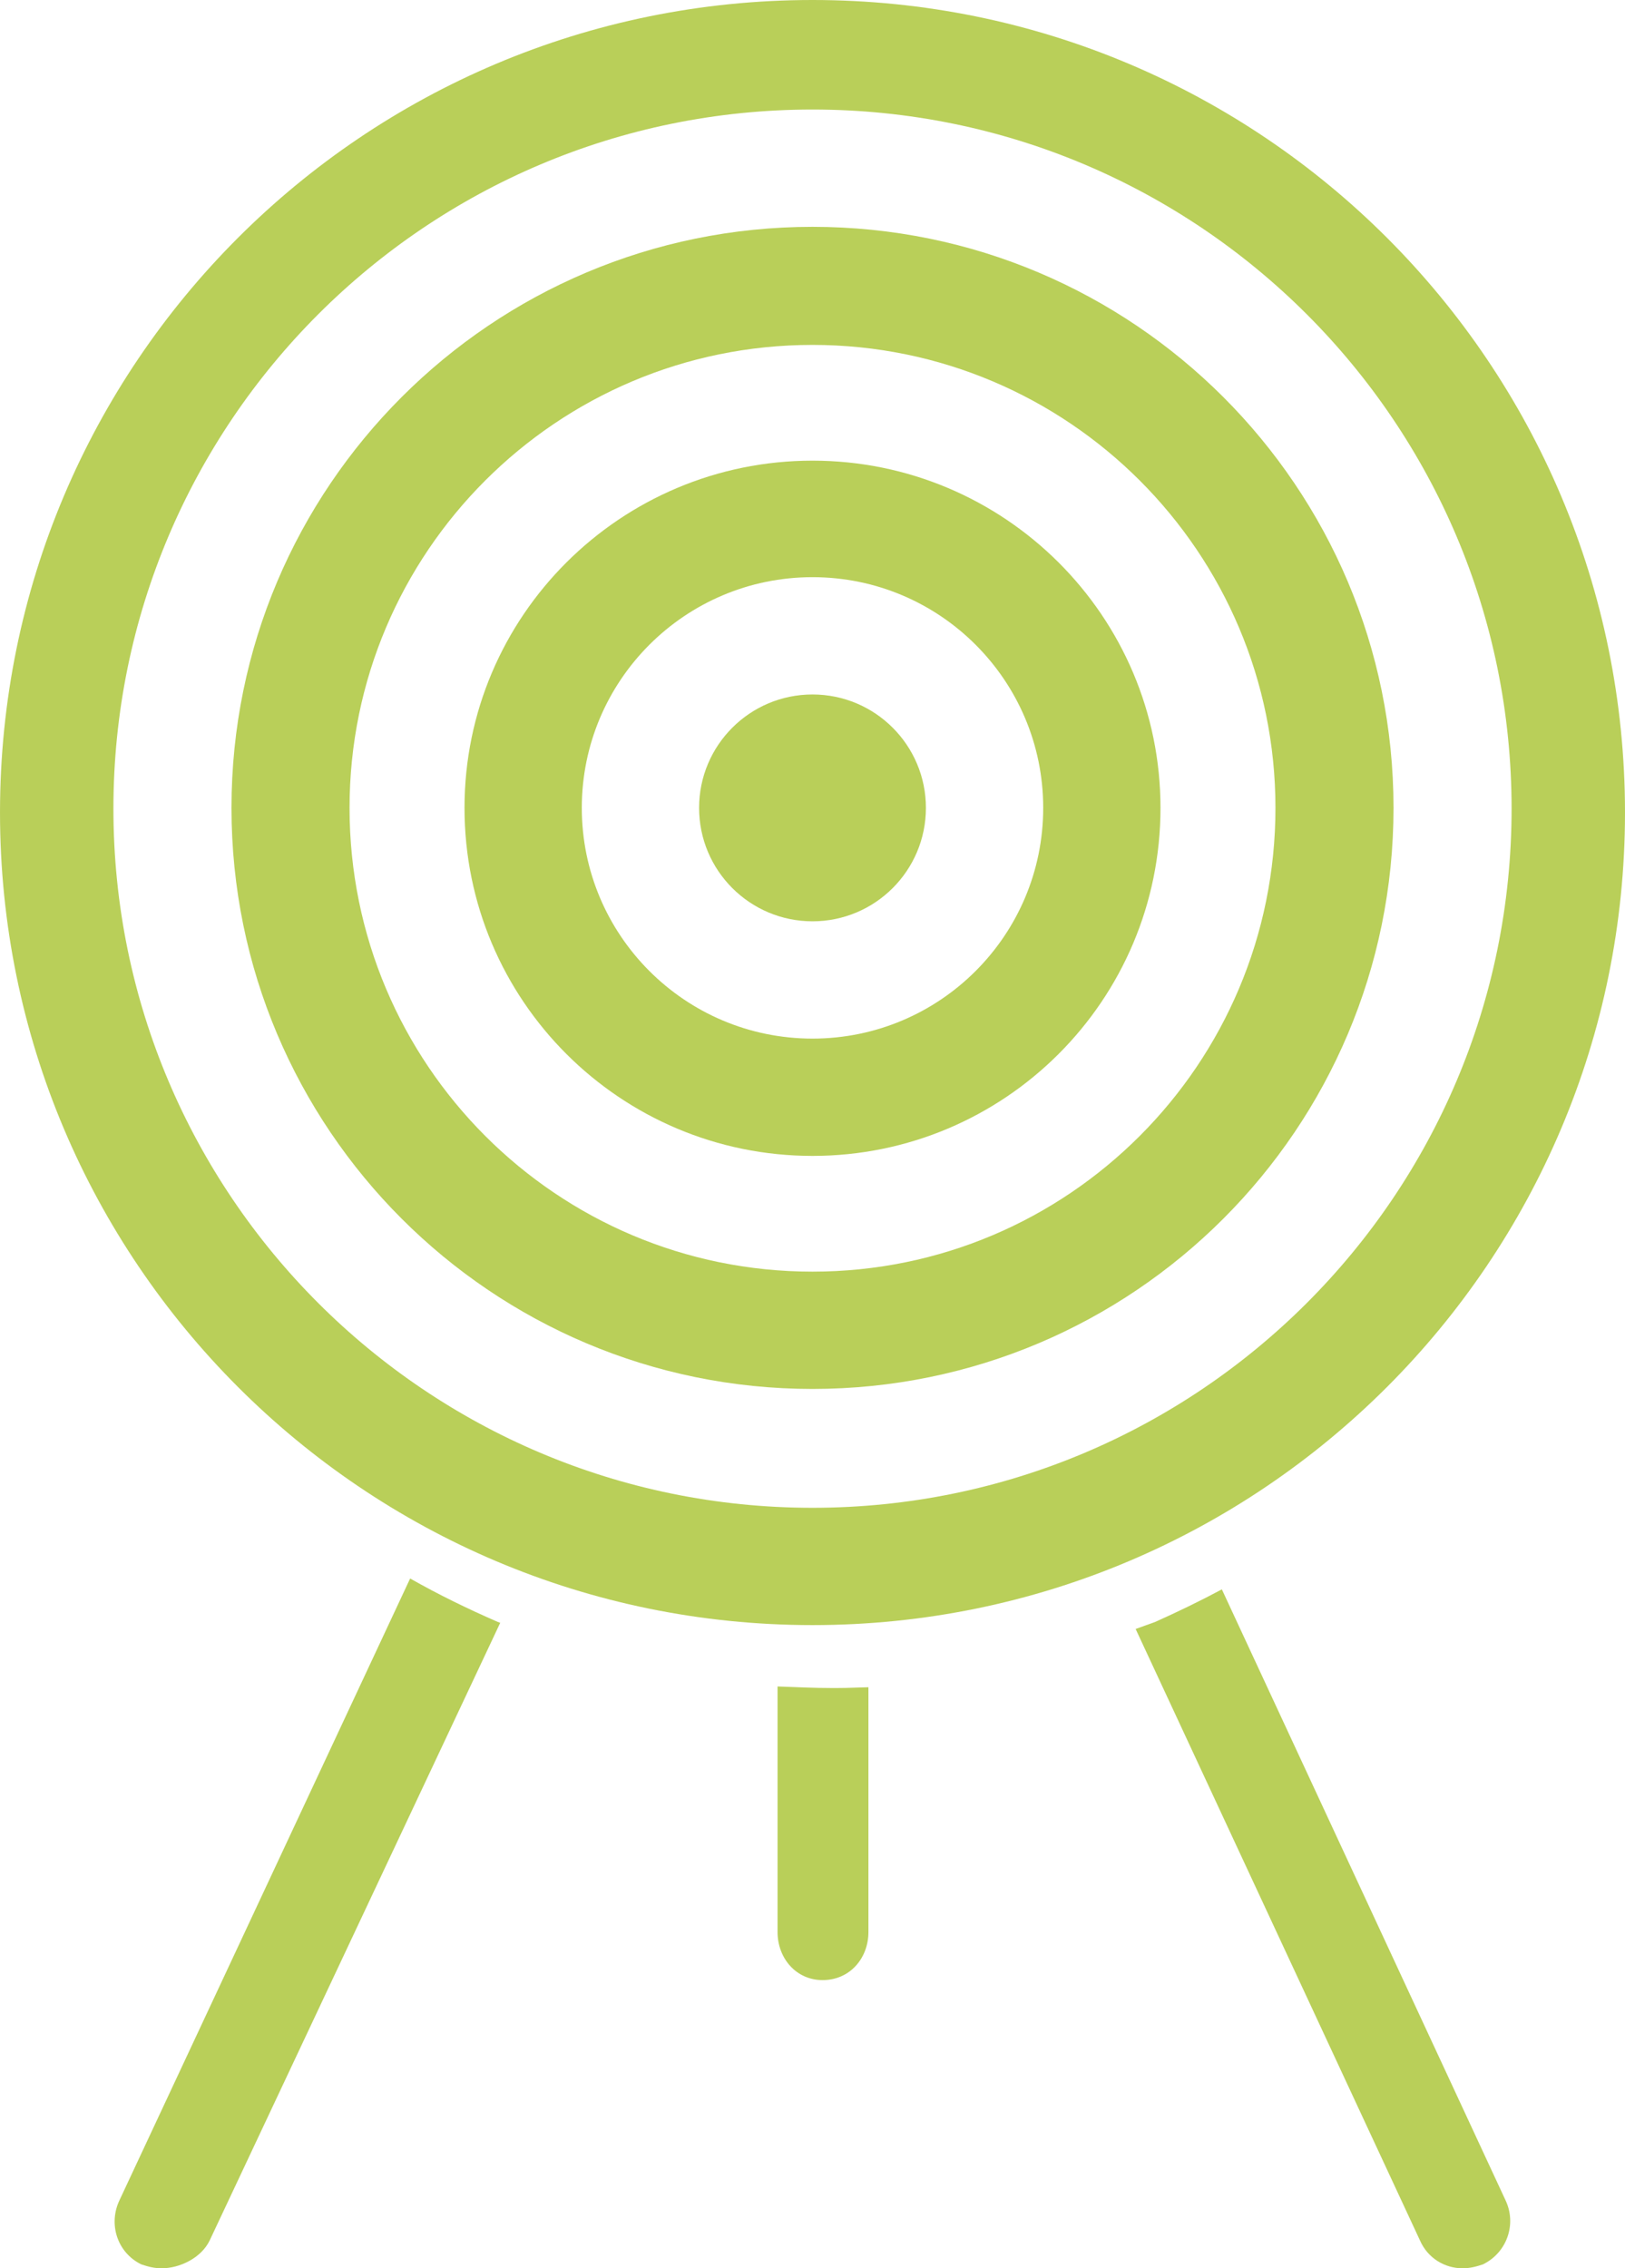 <?xml version="1.0" encoding="UTF-8" standalone="no"?><svg xmlns="http://www.w3.org/2000/svg" width="79.068" height="110.362" viewBox="0 0 2092 2920" id="svg3342" clip-rule="evenodd" fill-rule="evenodd" image-rendering="optimizeQuality" shape-rendering="geometricPrecision" text-rendering="geometricPrecision"><defs id="defs3344"><style id="style3346">.fil0{fill:#b9cf59}</style></defs><g id="Слой_x0020_1" transform="translate(-2954 -1540)"><g id="_224710858480"><path class="fil0" d="M3955 3711v316c0 34 24 62 58 62 35 0 59-28 59-62v-315c-29 1-32 1-48 1-23 0-40-1-69-2z" id="path3351" fill="#b9cf59"/><path class="fil0" d="M3482 3572l-374 800c-15 31-3 68 28 83 9 3 17 5 26 5 23 0 51-13 62-36l374-795c-1 0-2-1-3-1-39-17-76-35-113-56z" id="path3353" fill="#b9cf59"/><path class="fil0" d="M4416 3637l366 787c10 23 32 36 55 36 9 0 17-2 26-5 31-15 44-52 29-83l-365-786c-28 15-57 29-86 42-8 3-17 6-25 9z" id="path3355" fill="#b9cf59"/><path class="fil0" d="M4000 1540c-578 0-1046 468-1046 1046 0 577 468 1046 1046 1046s1046-469 1046-1046c0-578-468-1046-1046-1046zm0 1941c-497 0-900-403-900-900s403-900 900-900 900 403 900 900-403 900-900 900z" id="path3357" fill="#b9cf59"/><path class="fil0" d="M4000 1832c-413 0-748 335-748 748s335 748 748 748 748-335 748-748-335-748-748-748zm0 1345c-329 0-596-267-596-597 0-329 267-596 596-596s596 267 596 596c0 330-267 597-596 597z" id="path3359" fill="#b9cf59"/><path class="fil0" d="M4000 2133c-247 0-448 200-448 447 0 248 201 448 448 448s448-200 448-448c0-247-201-447-448-447zm0 744c-164 0-297-133-297-297s133-297 297-297 297 133 297 297-133 297-297 297z" id="path3361" fill="#b9cf59"/><circle class="fil0" cx="4000" cy="2580" r="146" id="circle3363" fill="#b9cf59"/></g></g></svg>
